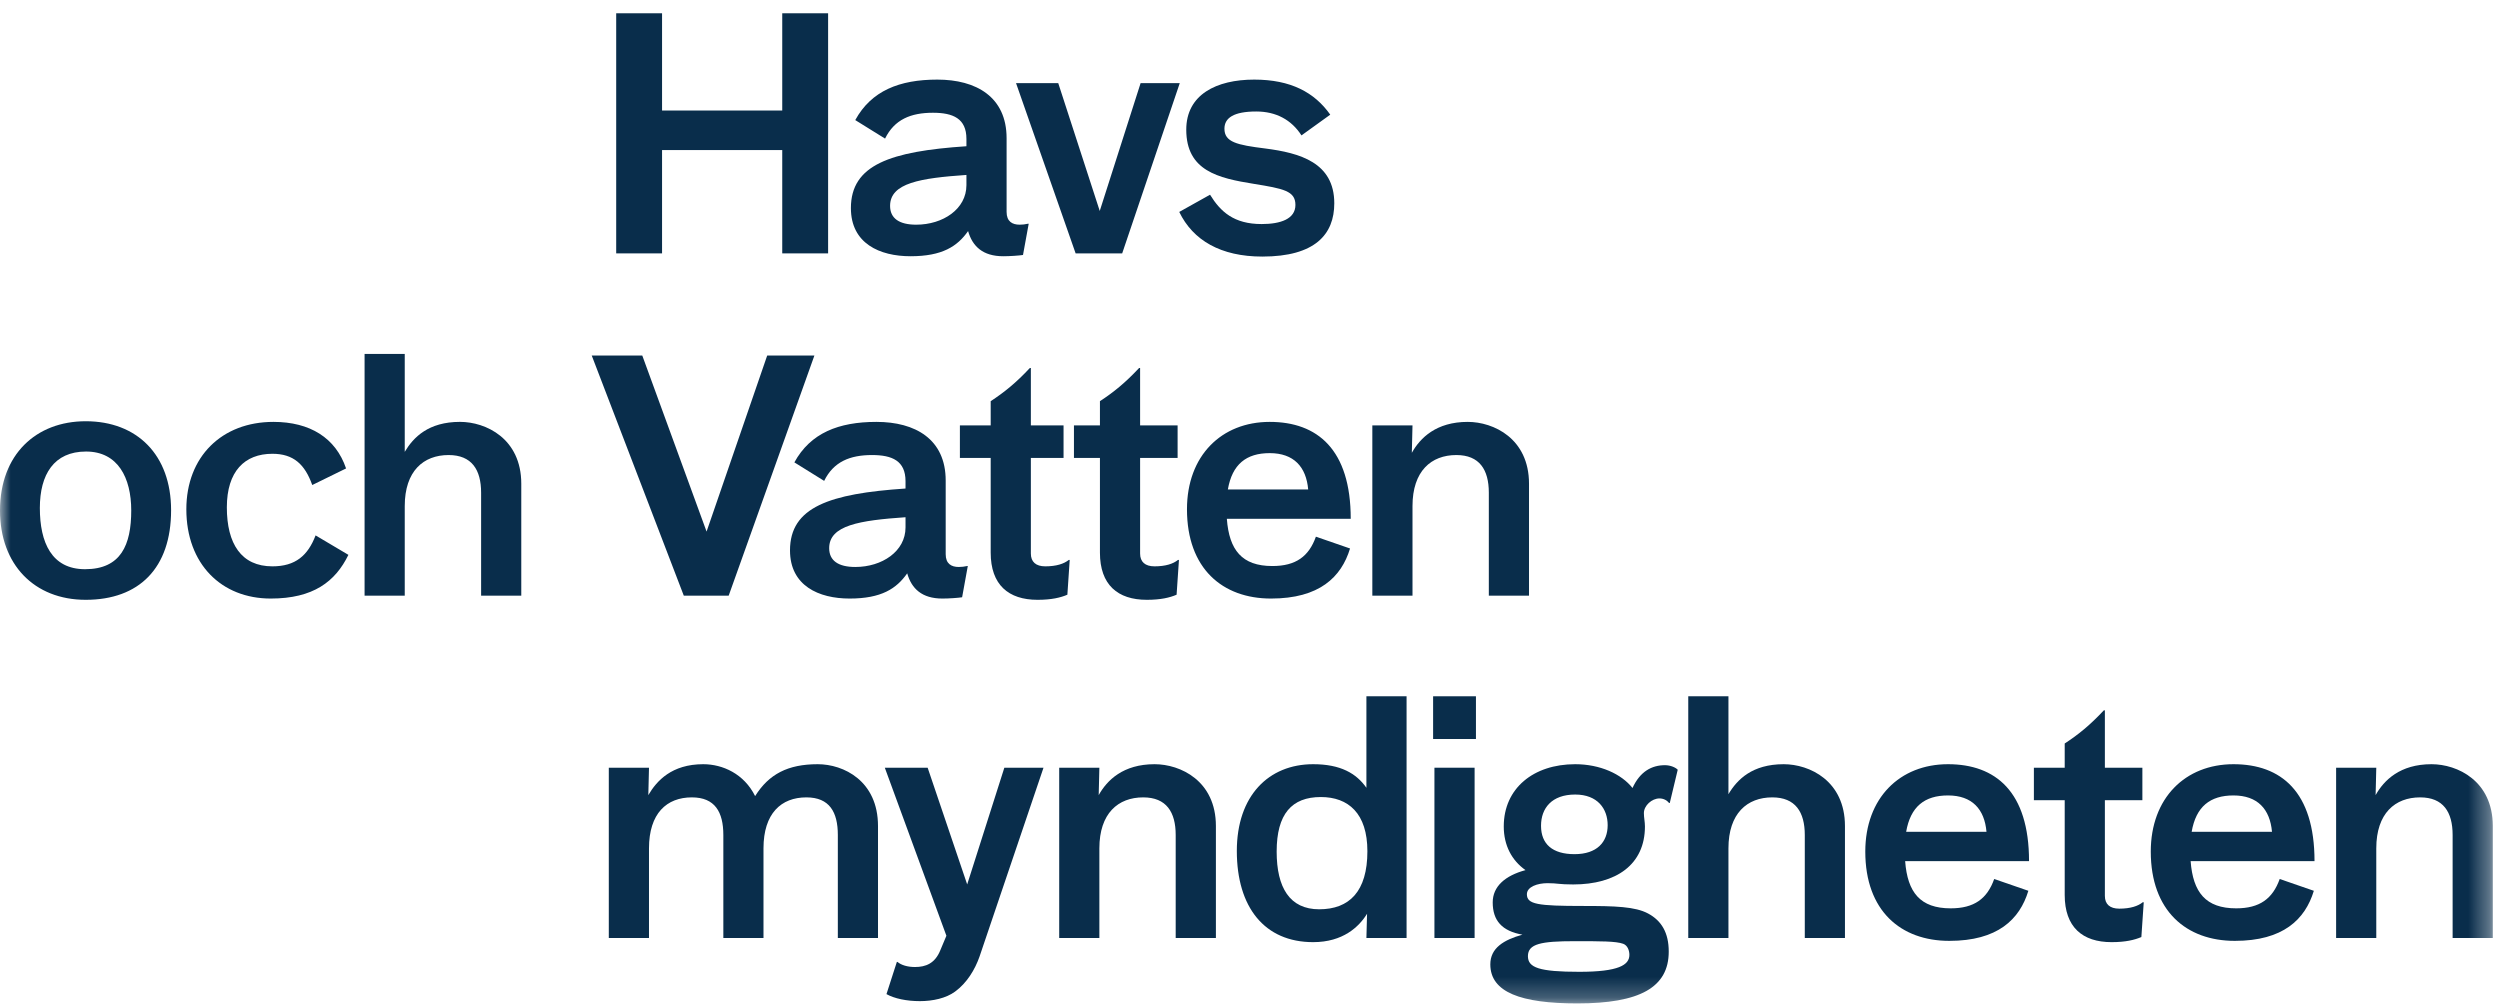 <?xml version="1.0" encoding="UTF-8"?>
<svg width="119px" height="48px" viewBox="0 0 119 48" version="1.1" xmlns="http://www.w3.org/2000/svg" xmlns:xlink="http://www.w3.org/1999/xlink">
    <!-- Generator: Sketch 63.1 (92452) - https://sketch.com -->
    <title>Logo</title>
    <desc>Created with Sketch.</desc>
    <defs>
        <polygon id="path-1" points="0 47.763 118.658 47.763 118.658 0.631 0 0.631"></polygon>
    </defs>
    <g id="Symbols" stroke="none" stroke-width="1" fill="none" fill-rule="evenodd">
        <g id="Header" transform="translate(-20, -16)">
            <g id="Logo-Box">
                <g id="Logo" transform="translate(20, 16)">
                    <polygon id="Fill-1" fill="#092D4B" points="37.235 0.632 37.235 5.261 31.514 5.261 31.514 0.632 29.331 0.632 29.331 12.061 31.514 12.061 31.514 7.143 37.235 7.143 37.235 12.061 39.418 12.061 39.418 0.632"></polygon>
                    <path d="M46.002,6.612 C46.002,5.64 45.365,5.367 44.408,5.367 C43.356,5.367 42.575,5.686 42.129,6.597 L40.71,5.716 C41.475,4.32 42.814,3.789 44.615,3.789 C46.463,3.789 47.914,4.608 47.914,6.581 L47.914,10.088 C47.914,10.543 48.185,10.695 48.536,10.695 C48.663,10.695 48.806,10.68 48.934,10.649 L48.966,10.649 L48.695,12.137 C48.504,12.167 48.073,12.197 47.754,12.197 C46.783,12.197 46.289,11.727 46.081,10.999 C45.571,11.727 44.854,12.197 43.34,12.197 C41.874,12.197 40.503,11.591 40.503,9.906 C40.503,7.841 42.383,7.204 46.002,6.961 L46.002,6.612 Z M42.368,9.799 C42.368,10.391 42.798,10.695 43.611,10.695 C44.886,10.695 46.002,9.951 46.002,8.813 L46.002,8.327 C43.818,8.479 42.368,8.707 42.368,9.799 L42.368,9.799 Z" id="Fill-2" fill="#092D4B"></path>
                    <polygon id="Fill-4" fill="#092D4B" points="50.372 3.956 52.348 10.042 54.293 3.956 56.157 3.956 53.416 12.061 51.2 12.061 48.363 3.956"></polygon>
                    <path d="M63.32,5.458 L61.95,6.445 C61.472,5.701 60.738,5.307 59.798,5.307 C58.729,5.307 58.283,5.61 58.283,6.127 C58.283,6.764 58.874,6.9 60.228,7.068 C61.87,7.28 63.512,7.735 63.512,9.678 C63.512,11.151 62.602,12.213 60.085,12.213 C58.108,12.213 56.785,11.439 56.132,10.088 L57.598,9.268 C58.093,10.073 58.729,10.665 60.053,10.665 C60.961,10.665 61.662,10.422 61.662,9.754 C61.662,9.086 61.089,8.98 59.686,8.752 C57.981,8.479 56.466,8.13 56.466,6.172 C56.466,4.502 57.901,3.789 59.702,3.789 C61.439,3.789 62.571,4.396 63.32,5.458" id="Fill-6" fill="#092D4B"></path>
                    <path d="M38.924,36.376 C40.151,36.376 41.793,37.165 41.793,39.321 L41.793,44.649 L39.881,44.649 L39.881,39.746 C39.881,38.653 39.483,37.955 38.383,37.955 C37.187,37.955 36.342,38.714 36.342,40.383 L36.342,44.649 L34.431,44.649 L34.431,39.746 C34.431,38.653 34.032,37.955 32.933,37.955 C31.736,37.955 30.892,38.714 30.892,40.383 L30.892,44.649 L28.979,44.649 L28.979,36.543 L30.892,36.543 L30.86,37.848 C31.258,37.165 31.976,36.376 33.474,36.376 C34.398,36.376 35.418,36.832 35.944,37.894 C36.598,36.847 37.506,36.376 38.924,36.376" id="Fill-8" fill="#092D4B"></path>
                    <path d="M42.117,36.543 L44.156,36.543 L46.038,42.099 L47.807,36.543 L49.671,36.543 L46.627,45.529 C46.404,46.166 46.021,46.789 45.464,47.198 C45.033,47.518 44.395,47.654 43.789,47.654 C43.153,47.654 42.578,47.533 42.196,47.32 L42.69,45.788 L42.722,45.788 C42.897,45.939 43.201,46.03 43.551,46.03 C44.061,46.03 44.507,45.864 44.762,45.225 L45.049,44.542 L42.117,36.543 Z" id="Fill-10" fill="#092D4B"></path>
                    <path d="M52.33,36.543 L52.298,37.848 C52.696,37.135 53.462,36.376 54.959,36.376 C56.186,36.376 57.877,37.165 57.877,39.32 L57.877,44.649 L55.963,44.649 L55.963,39.745 C55.963,38.653 55.518,37.955 54.417,37.955 C53.222,37.955 52.33,38.714 52.33,40.383 L52.33,44.649 L50.418,44.649 L50.418,36.543 L52.33,36.543 Z" id="Fill-12" fill="#092D4B"></path>
                    <path d="M58.873,40.505 C58.873,37.879 60.387,36.376 62.506,36.376 C63.814,36.376 64.563,36.816 65.041,37.499 L65.041,33.143 L66.953,33.143 L66.953,44.649 L65.041,44.649 L65.072,43.495 C64.69,44.117 63.925,44.846 62.506,44.846 C60.196,44.846 58.873,43.192 58.873,40.505 M62.872,37.939 C61.487,37.939 60.769,38.744 60.769,40.535 C60.769,42.251 61.39,43.282 62.794,43.282 C64.228,43.282 65.088,42.433 65.088,40.519 C65.088,38.714 64.18,37.939 62.872,37.939" id="Fill-14" fill="#092D4B"></path>
                    <mask id="mask-2" fill="white">
                        <use xlink:href="#path-1"></use>
                    </mask>
                    <g id="Clip-17"></g>
                    <path d="M68.216,35.177 L70.255,35.177 L70.255,33.143 L68.216,33.143 L68.216,35.177 Z M68.279,44.649 L70.191,44.649 L70.191,36.543 L68.279,36.543 L68.279,44.649 Z" id="Fill-16" fill="#092D4B" mask="url(#mask-2)"></path>
                    <path d="M79.252,36.423 C79.515,36.423 79.761,36.532 79.86,36.64 L79.481,38.222 L79.449,38.222 C79.35,38.097 79.186,38.005 78.989,38.005 C78.628,38.005 78.249,38.347 78.249,38.702 C78.249,38.921 78.299,39.121 78.299,39.338 C78.299,41.154 76.935,42.1 74.881,42.1 C74.191,42.1 74.142,42.039 73.665,42.039 C73.189,42.039 72.68,42.208 72.68,42.566 C72.68,43.046 73.189,43.124 75.358,43.124 C76.886,43.124 77.839,43.155 78.447,43.482 C79.087,43.823 79.432,44.397 79.432,45.297 C79.432,47.003 78.052,47.763 75.079,47.763 C72.4,47.763 70.939,47.235 70.939,45.902 C70.939,45.126 71.579,44.738 72.467,44.49 C71.497,44.319 71.053,43.823 71.053,42.954 C71.053,42.194 71.644,41.681 72.614,41.418 C71.957,40.953 71.579,40.239 71.579,39.338 C71.579,37.524 72.992,36.376 74.979,36.376 C76.162,36.376 77.181,36.841 77.707,37.509 C78.069,36.718 78.628,36.423 79.252,36.423 M75.177,46.258 C77.05,46.258 77.559,45.933 77.559,45.452 C77.559,45.251 77.477,45.002 77.264,44.924 C76.919,44.8 76.195,44.8 74.963,44.8 C73.353,44.8 72.729,44.924 72.729,45.513 C72.729,46.057 73.255,46.258 75.177,46.258 M73.353,39.308 C73.353,40.177 73.896,40.658 74.947,40.658 C76.015,40.658 76.525,40.084 76.525,39.277 C76.525,38.502 76.048,37.82 74.979,37.82 C73.863,37.82 73.353,38.47 73.353,39.308" id="Fill-18" fill="#092D4B" mask="url(#mask-2)"></path>
                    <path d="M82.274,33.143 L82.274,37.803 C82.688,37.105 83.406,36.376 84.904,36.376 C86.131,36.376 87.82,37.165 87.82,39.321 L87.82,44.648 L85.908,44.648 L85.908,39.746 C85.908,38.653 85.461,37.955 84.362,37.955 C83.167,37.955 82.274,38.714 82.274,40.383 L82.274,44.648 L80.361,44.648 L80.361,33.143 L82.274,33.143 Z" id="Fill-19" fill="#092D4B" mask="url(#mask-2)"></path>
                    <path d="M92.853,43.237 C93.969,43.237 94.59,42.781 94.924,41.84 L96.55,42.402 C96.136,43.768 95.084,44.785 92.788,44.785 C90.477,44.785 88.788,43.358 88.788,40.535 C88.788,37.986 90.429,36.376 92.725,36.376 C94.988,36.376 96.582,37.681 96.582,40.99 L90.685,40.99 C90.796,42.478 91.402,43.237 92.853,43.237 L92.853,43.237 Z M94.557,39.594 C94.463,38.516 93.873,37.863 92.725,37.863 C91.609,37.863 90.94,38.394 90.733,39.594 L94.557,39.594 Z" id="Fill-20" fill="#092D4B" mask="url(#mask-2)"></path>
                    <path d="M100.192,42.645 C100.192,43.04 100.431,43.252 100.878,43.252 C101.403,43.252 101.77,43.131 101.994,42.948 L102.042,42.948 L101.929,44.603 C101.61,44.739 101.18,44.846 100.511,44.846 C99.125,44.846 98.28,44.132 98.28,42.6 L98.28,38.091 L96.813,38.091 L96.813,36.543 L98.28,36.543 L98.28,35.39 C98.934,34.965 99.491,34.509 100.144,33.811 L100.192,33.811 L100.192,36.543 L101.977,36.543 L101.977,38.091 L100.192,38.091 L100.192,42.645 Z" id="Fill-21" fill="#092D4B" mask="url(#mask-2)"></path>
                    <path d="M106.442,43.237 C107.558,43.237 108.178,42.781 108.514,41.84 L110.139,42.402 C109.725,43.768 108.673,44.785 106.378,44.785 C104.067,44.785 102.377,43.358 102.377,40.535 C102.377,37.986 104.019,36.376 106.314,36.376 C108.578,36.376 110.171,37.681 110.171,40.99 L104.274,40.99 C104.386,42.478 104.991,43.237 106.442,43.237 L106.442,43.237 Z M108.147,39.594 C108.051,38.516 107.462,37.863 106.314,37.863 C105.199,37.863 104.53,38.394 104.323,39.594 L108.147,39.594 Z" id="Fill-22" fill="#092D4B" mask="url(#mask-2)"></path>
                    <path d="M113.111,36.543 L113.079,37.848 C113.478,37.135 114.243,36.376 115.741,36.376 C116.968,36.376 118.657,37.165 118.657,39.32 L118.657,44.649 L116.745,44.649 L116.745,39.745 C116.745,38.653 116.299,37.955 115.199,37.955 C114.004,37.955 113.111,38.714 113.111,40.383 L113.111,44.649 L111.199,44.649 L111.199,36.543 L113.111,36.543 Z" id="Fill-23" fill="#092D4B" mask="url(#mask-2)"></path>
                    <polygon id="Fill-24" fill="#092D4B" mask="url(#mask-2)" points="34.685 28.354 32.549 28.354 28.167 16.925 30.573 16.925 33.633 25.303 36.518 16.925 38.765 16.925"></polygon>
                    <path d="M43.103,22.905 C43.103,21.934 42.466,21.66 41.509,21.66 C40.458,21.66 39.676,21.979 39.23,22.89 L37.812,22.009 C38.576,20.613 39.915,20.082 41.717,20.082 C43.565,20.082 45.015,20.902 45.015,22.875 L45.015,26.381 C45.015,26.836 45.286,26.988 45.637,26.988 C45.764,26.988 45.908,26.973 46.035,26.943 L46.067,26.943 L45.797,28.43 C45.605,28.46 45.175,28.491 44.856,28.491 C43.884,28.491 43.39,28.02 43.183,27.291 C42.672,28.02 41.955,28.491 40.442,28.491 C38.975,28.491 37.604,27.883 37.604,26.199 C37.604,24.135 39.485,23.497 43.103,23.254 L43.103,22.905 Z M39.469,26.093 C39.469,26.684 39.9,26.988 40.712,26.988 C41.987,26.988 43.103,26.244 43.103,25.106 L43.103,24.62 C40.92,24.772 39.469,25 39.469,26.093 L39.469,26.093 Z" id="Fill-25" fill="#092D4B" mask="url(#mask-2)"></path>
                    <path d="M49.069,26.35 C49.069,26.745 49.308,26.958 49.754,26.958 C50.28,26.958 50.647,26.837 50.871,26.654 L50.918,26.654 L50.807,28.308 C50.488,28.445 50.057,28.551 49.388,28.551 C48.002,28.551 47.157,27.838 47.157,26.305 L47.157,21.797 L45.691,21.797 L45.691,20.249 L47.157,20.249 L47.157,19.095 C47.81,18.67 48.369,18.215 49.022,17.516 L49.069,17.516 L49.069,20.249 L50.625,20.249 L50.625,21.797 L49.069,21.797 L49.069,26.35 Z" id="Fill-26" fill="#092D4B" mask="url(#mask-2)"></path>
                    <path d="M54.269,26.35 C54.269,26.745 54.508,26.958 54.954,26.958 C55.48,26.958 55.847,26.837 56.07,26.654 L56.118,26.654 L56.006,28.308 C55.688,28.445 55.257,28.551 54.588,28.551 C53.202,28.551 52.357,27.838 52.357,26.305 L52.357,21.797 L51.12,21.797 L51.12,20.249 L52.357,20.249 L52.357,19.095 C53.01,18.67 53.569,18.215 54.222,17.516 L54.269,17.516 L54.269,20.249 L56.054,20.249 L56.054,21.797 L54.269,21.797 L54.269,26.35 Z" id="Fill-27" fill="#092D4B" mask="url(#mask-2)"></path>
                    <path d="M60.565,26.943 C61.681,26.943 62.302,26.487 62.637,25.546 L64.262,26.108 C63.848,27.474 62.797,28.491 60.501,28.491 C58.19,28.491 56.5,27.064 56.5,24.241 C56.5,21.69 58.142,20.082 60.438,20.082 C62.701,20.082 64.295,21.387 64.295,24.696 L58.398,24.696 C58.509,26.183 59.115,26.943 60.565,26.943 L60.565,26.943 Z M62.27,23.3 C62.175,22.222 61.585,21.569 60.438,21.569 C59.322,21.569 58.653,22.1 58.446,23.3 L62.27,23.3 Z" id="Fill-28" fill="#092D4B" mask="url(#mask-2)"></path>
                    <path d="M67.235,20.249 L67.203,21.554 C67.602,20.841 68.367,20.082 69.864,20.082 C71.091,20.082 72.781,20.871 72.781,23.026 L72.781,28.354 L70.868,28.354 L70.868,23.451 C70.868,22.359 70.423,21.66 69.323,21.66 C68.127,21.66 67.235,22.419 67.235,24.089 L67.235,28.354 L65.323,28.354 L65.323,20.249 L67.235,20.249 Z" id="Fill-29" fill="#092D4B" mask="url(#mask-2)"></path>
                    <path d="M8.144,24.286 C8.144,27.049 6.614,28.551 4.08,28.551 C1.626,28.551 -0,26.867 -0,24.301 C-0,21.63 1.721,20.051 4.08,20.051 C6.518,20.051 8.144,21.645 8.144,24.286 M1.897,24.18 C1.897,25.819 2.454,27.094 4.048,27.094 C5.754,27.094 6.247,25.941 6.247,24.301 C6.247,22.738 5.61,21.493 4.096,21.493 C2.566,21.493 1.897,22.586 1.897,24.18" id="Fill-30" fill="#092D4B" mask="url(#mask-2)"></path>
                    <path d="M12.966,21.6 C11.644,21.6 10.798,22.435 10.798,24.15 C10.798,25.881 11.484,26.958 12.966,26.958 C14.066,26.958 14.656,26.442 15.022,25.485 L16.584,26.411 C15.962,27.686 14.911,28.491 12.886,28.491 C10.543,28.491 8.87,26.851 8.87,24.241 C8.87,21.736 10.56,20.082 13.014,20.082 C14.751,20.082 15.979,20.841 16.473,22.298 L14.863,23.087 C14.512,22.101 13.97,21.6 12.966,21.6" id="Fill-31" fill="#092D4B" mask="url(#mask-2)"></path>
                    <path d="M19.266,16.848 L19.266,21.508 C19.681,20.81 20.398,20.081 21.896,20.081 C23.123,20.081 24.813,20.871 24.813,23.026 L24.813,28.354 L22.901,28.354 L22.901,23.452 C22.901,22.358 22.454,21.66 21.354,21.66 C20.159,21.66 19.266,22.419 19.266,24.089 L19.266,28.354 L17.354,28.354 L17.354,16.848 L19.266,16.848 Z" id="Fill-32" fill="#092D4B" mask="url(#mask-2)"></path>
                </g>
            </g>
        </g>
    </g>
</svg>
